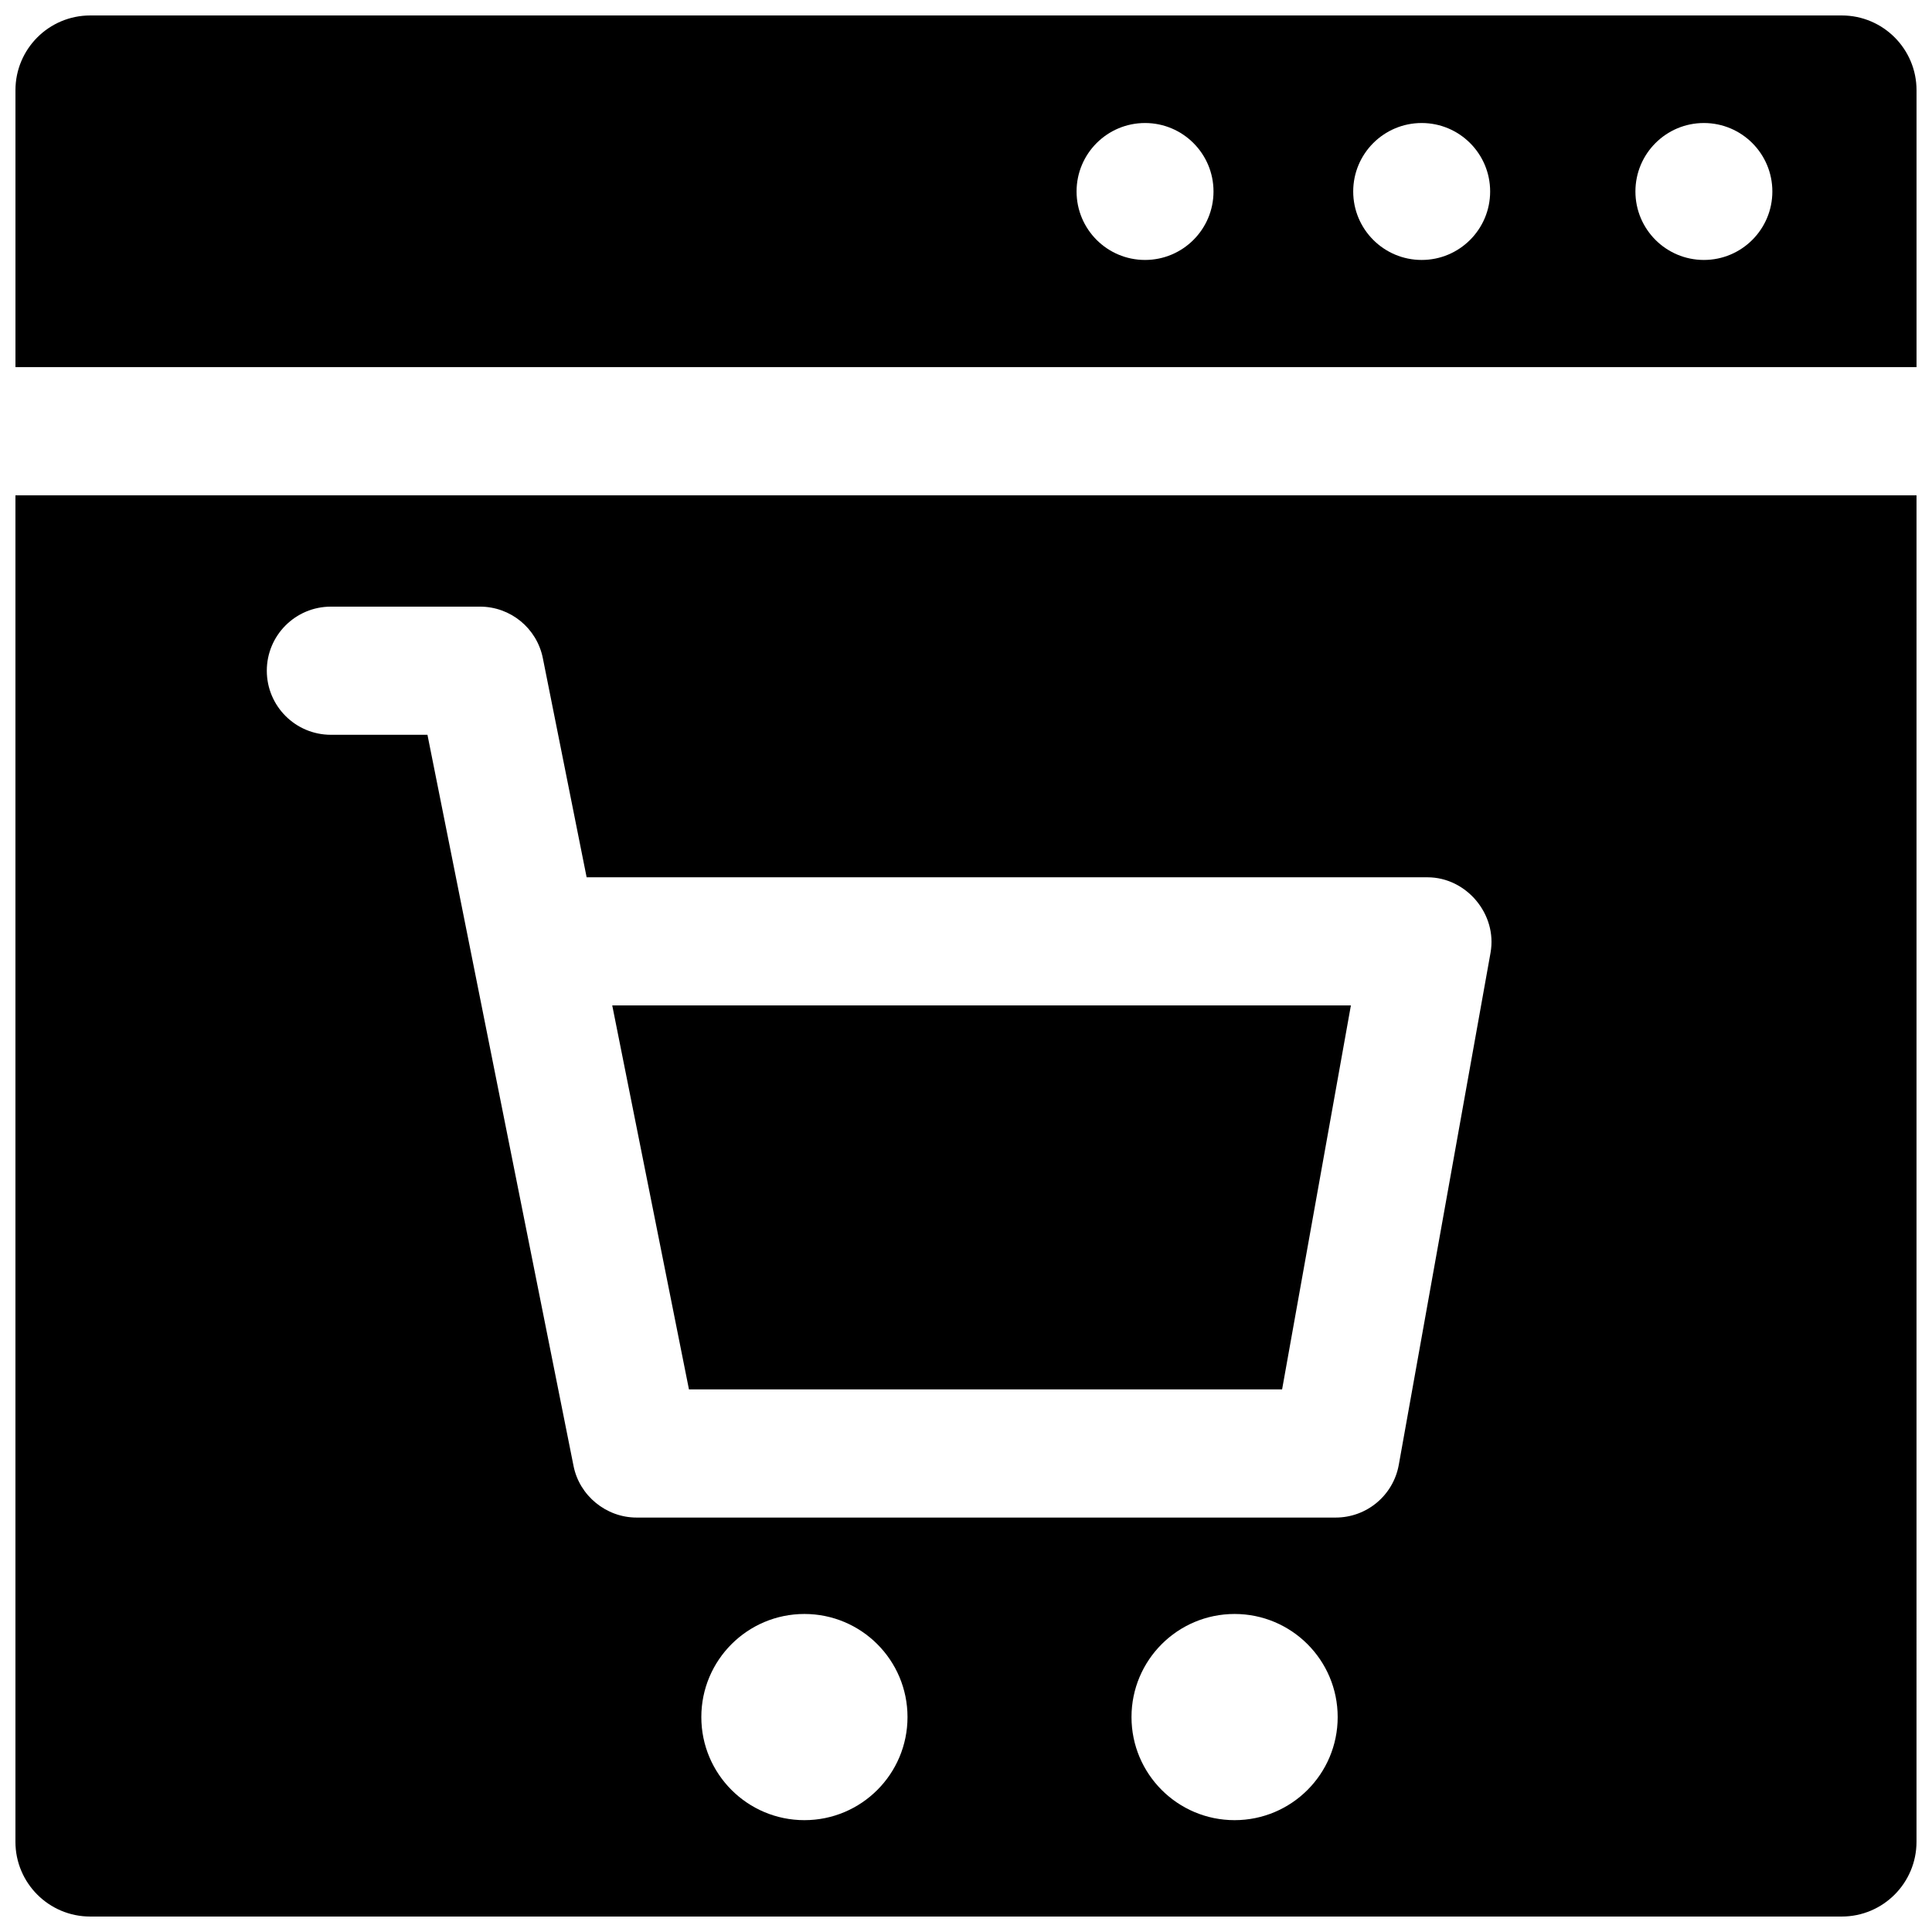 <?xml version="1.0" encoding="UTF-8"?>
<!-- Uploaded to: SVG Repo, www.svgrepo.com, Generator: SVG Repo Mixer Tools -->
<svg width="800px" height="800px" version="1.1" viewBox="144 144 512 512" xmlns="http://www.w3.org/2000/svg">
 <defs>
  <clipPath id="b">
   <path d="m148.09 148.09h503.81v93.906h-503.81z"/>
  </clipPath>
  <clipPath id="a">
   <path d="m148.09 275h503.81v376.9h-503.81z"/>
  </clipPath>
 </defs>
 <g clip-path="url(#b)">
  <path d="m651.9 241.3v-73.391c0-10.941-8.871-19.812-19.812-19.812h-464.18c-10.941 0-19.812 8.871-19.812 19.812v73.391zm-56.352-64.699c10.02 0 18.145 8.125 18.145 18.145 0 10.02-8.125 18.145-18.145 18.145s-18.145-8.125-18.145-18.145c0-10.02 8.125-18.145 18.145-18.145zm-74.789 0c10.02 0 18.145 8.125 18.145 18.145 0 10.02-8.125 18.145-18.145 18.145s-18.145-8.125-18.145-18.145c0-10.02 8.125-18.145 18.145-18.145zm-73.312 0c10.02 0 18.145 8.125 18.145 18.145 0 10.02-8.125 18.145-18.145 18.145s-18.145-8.125-18.145-18.145c0-10.02 8.121-18.145 18.145-18.145z"/>
 </g>
 <g clip-path="url(#a)">
  <path d="m148.09 275.26v356.83c0 10.941 8.871 19.812 19.812 19.812h464.18c10.941 0 19.812-8.871 19.812-19.812l0.004-356.83zm209.09 351.1c-15.09 0-27.32-12.23-27.32-27.32 0-15.09 12.23-27.32 27.32-27.32s27.32 12.23 27.32 27.32c0 15.09-12.23 27.32-27.32 27.32zm114 0c-15.09 0-27.32-12.23-27.32-27.32 0-15.09 12.23-27.32 27.32-27.32 15.09 0 27.32 12.23 27.32 27.32 0 15.09-12.234 27.32-27.32 27.32zm67.832-229.89-24.316 135.71c-1.449 8.098-8.492 13.988-16.715 13.988h-185.29c-8.027 0-15.121-5.781-16.691-13.652l-38.719-193.79h-25.594c-9.379 0-16.98-7.606-16.98-16.98 0-9.379 7.606-16.98 16.98-16.98h39.52c8.098 0 15.066 5.715 16.652 13.652l11.605 58.074h222.83c10.32 0 18.543 9.785 16.715 19.977z"/>
 </g>
 <path d="m326.58 512.2h157.19l18.23-101.75h-195.75z"/>
</svg>